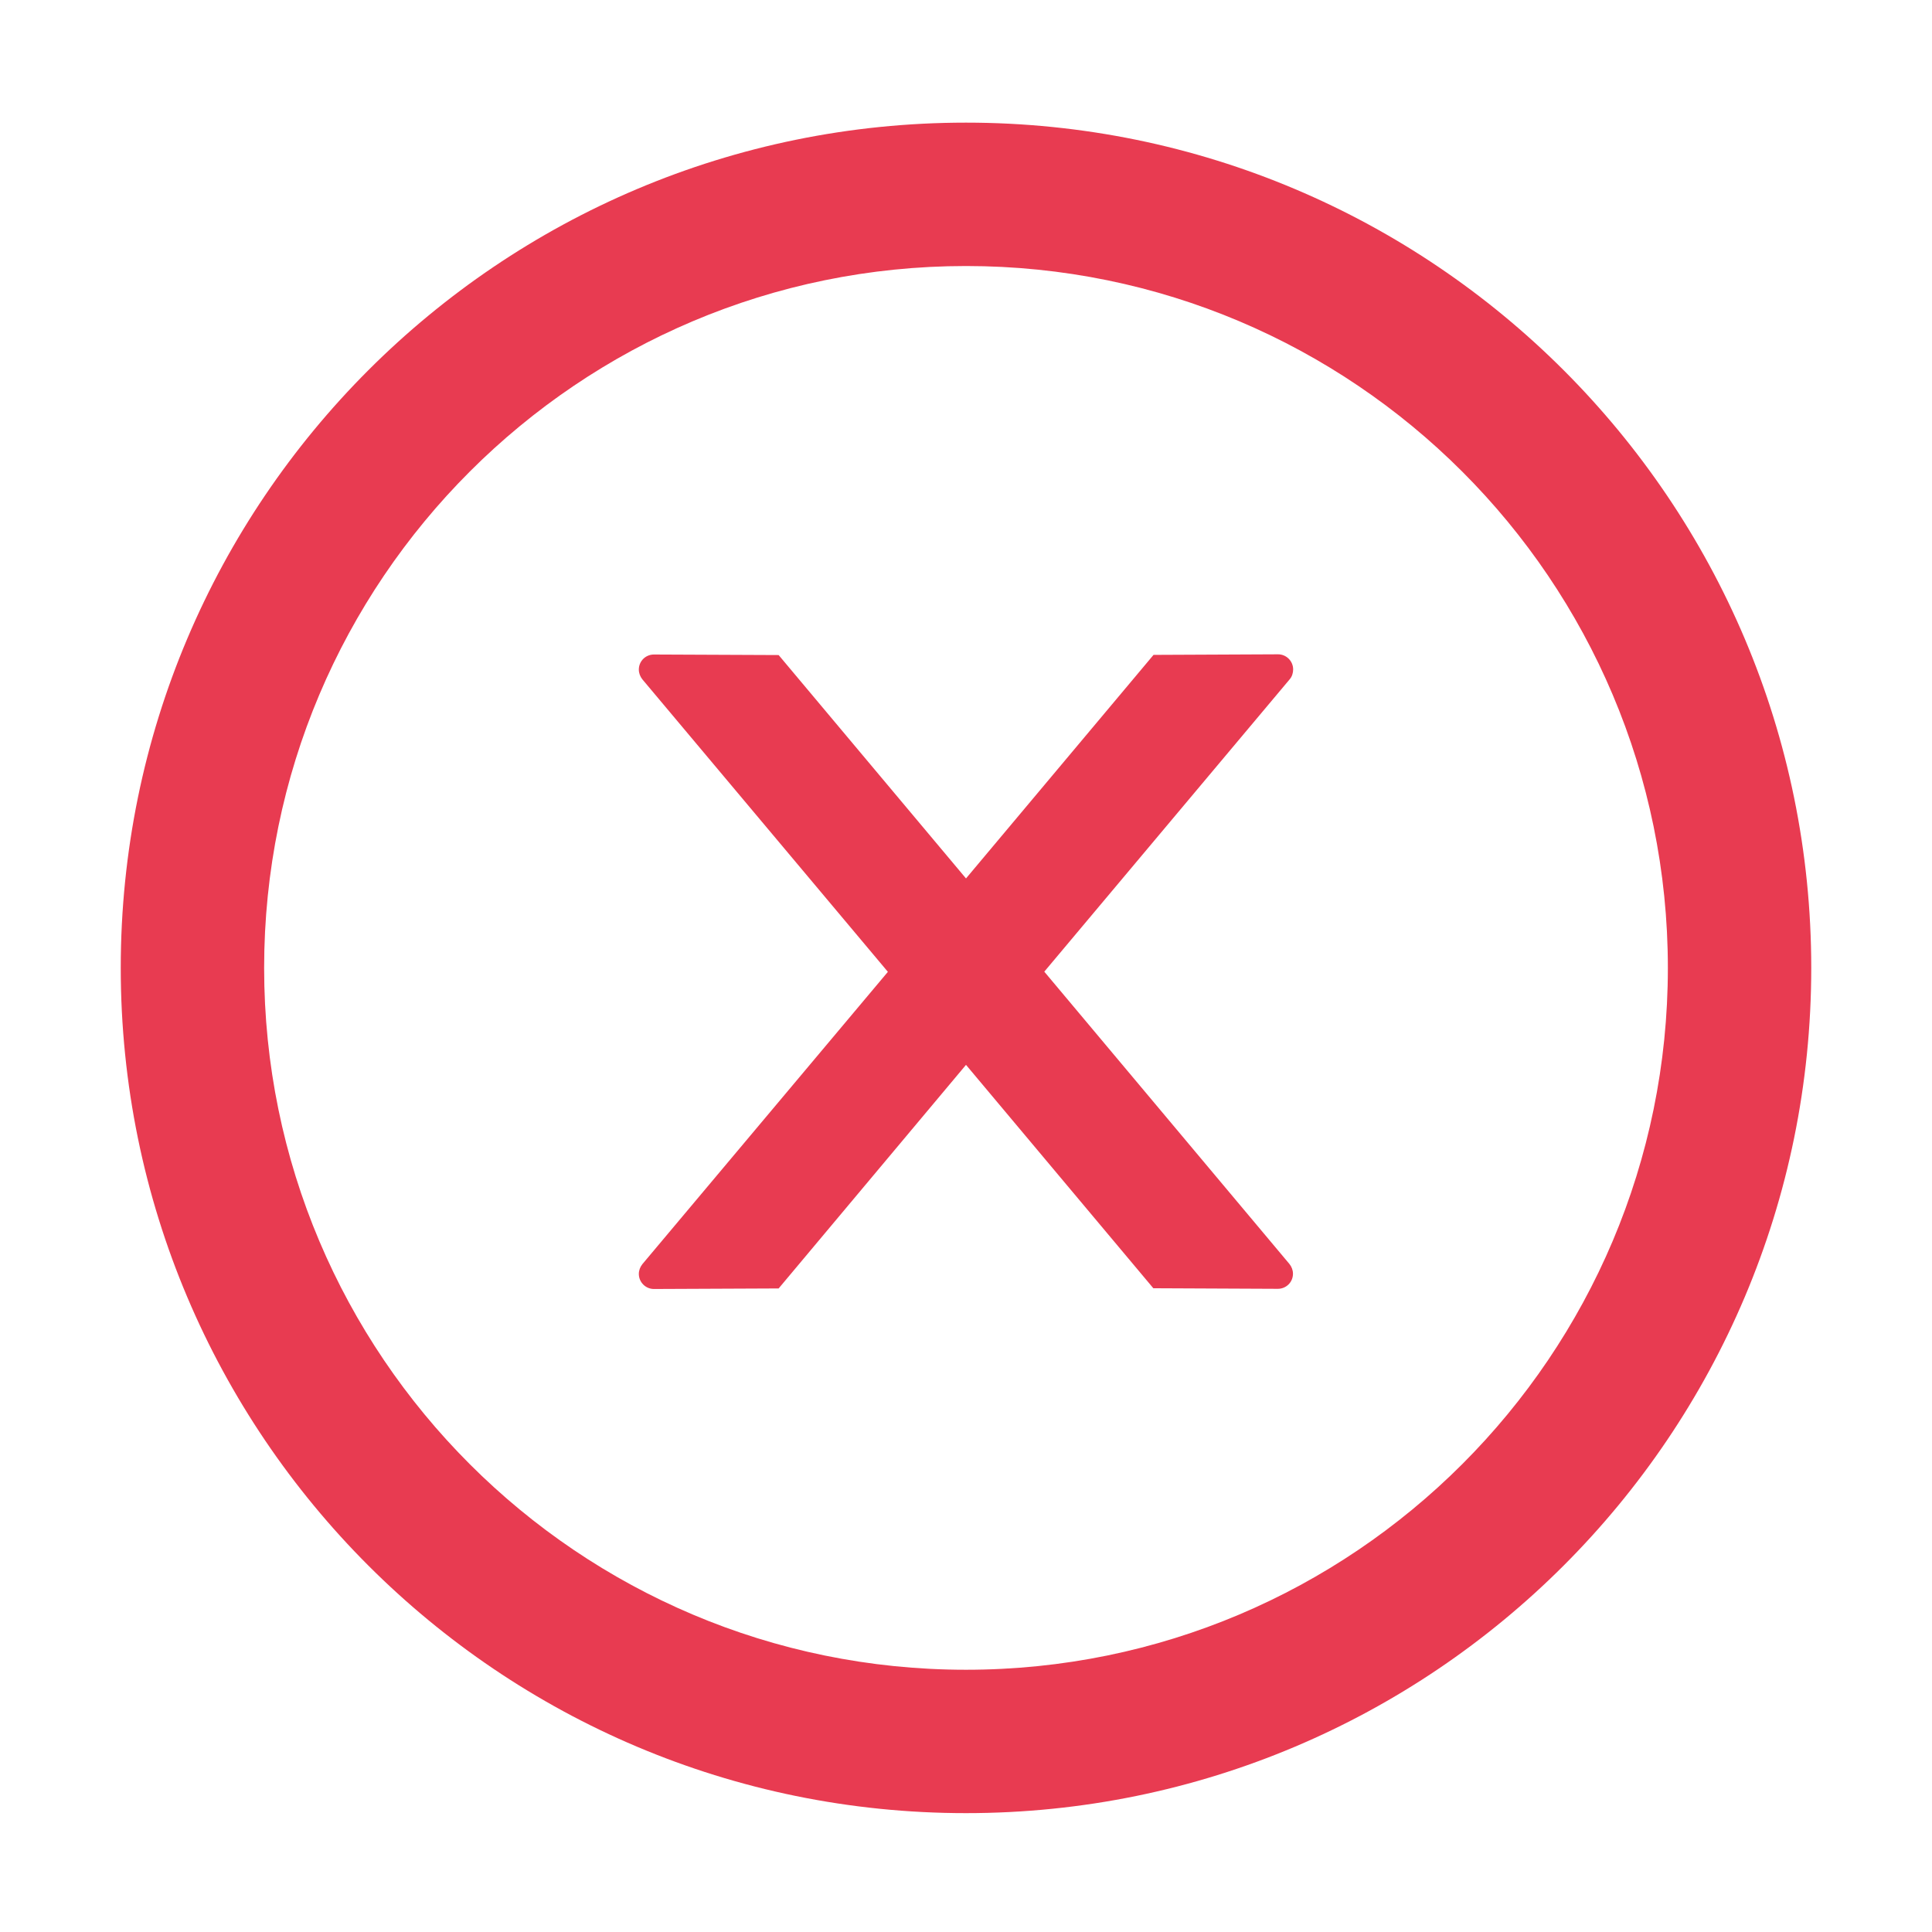 <svg width="88" height="88" viewBox="0 0 88 88" fill="none" xmlns="http://www.w3.org/2000/svg">
<path d="M58.901 30.491C58.901 30.112 58.592 29.803 58.214 29.803L52.542 29.829L44 40.012L35.466 29.837L29.786 29.812C29.407 29.812 29.098 30.112 29.098 30.499C29.098 30.662 29.158 30.817 29.261 30.946L40.442 44.266L29.261 57.578C29.158 57.707 29.098 57.862 29.098 58.025C29.098 58.403 29.407 58.712 29.786 58.712L35.466 58.687L44 48.503L52.533 58.678L58.205 58.704C58.583 58.704 58.893 58.403 58.893 58.016C58.893 57.853 58.833 57.698 58.729 57.569L47.566 44.258L58.747 30.937C58.85 30.817 58.901 30.654 58.901 30.491Z" fill="#E83B51"/>
<path d="M44 5.586C22.739 5.586 5.5 22.825 5.5 44.086C5.5 65.347 22.739 82.586 44 82.586C65.261 82.586 82.5 65.347 82.5 44.086C82.5 22.825 65.261 5.586 44 5.586ZM44 76.055C26.348 76.055 12.031 61.737 12.031 44.086C12.031 26.434 26.348 12.117 44 12.117C61.652 12.117 75.969 26.434 75.969 44.086C75.969 61.737 61.652 76.055 44 76.055Z" fill="#E83B51"/>
</svg>
